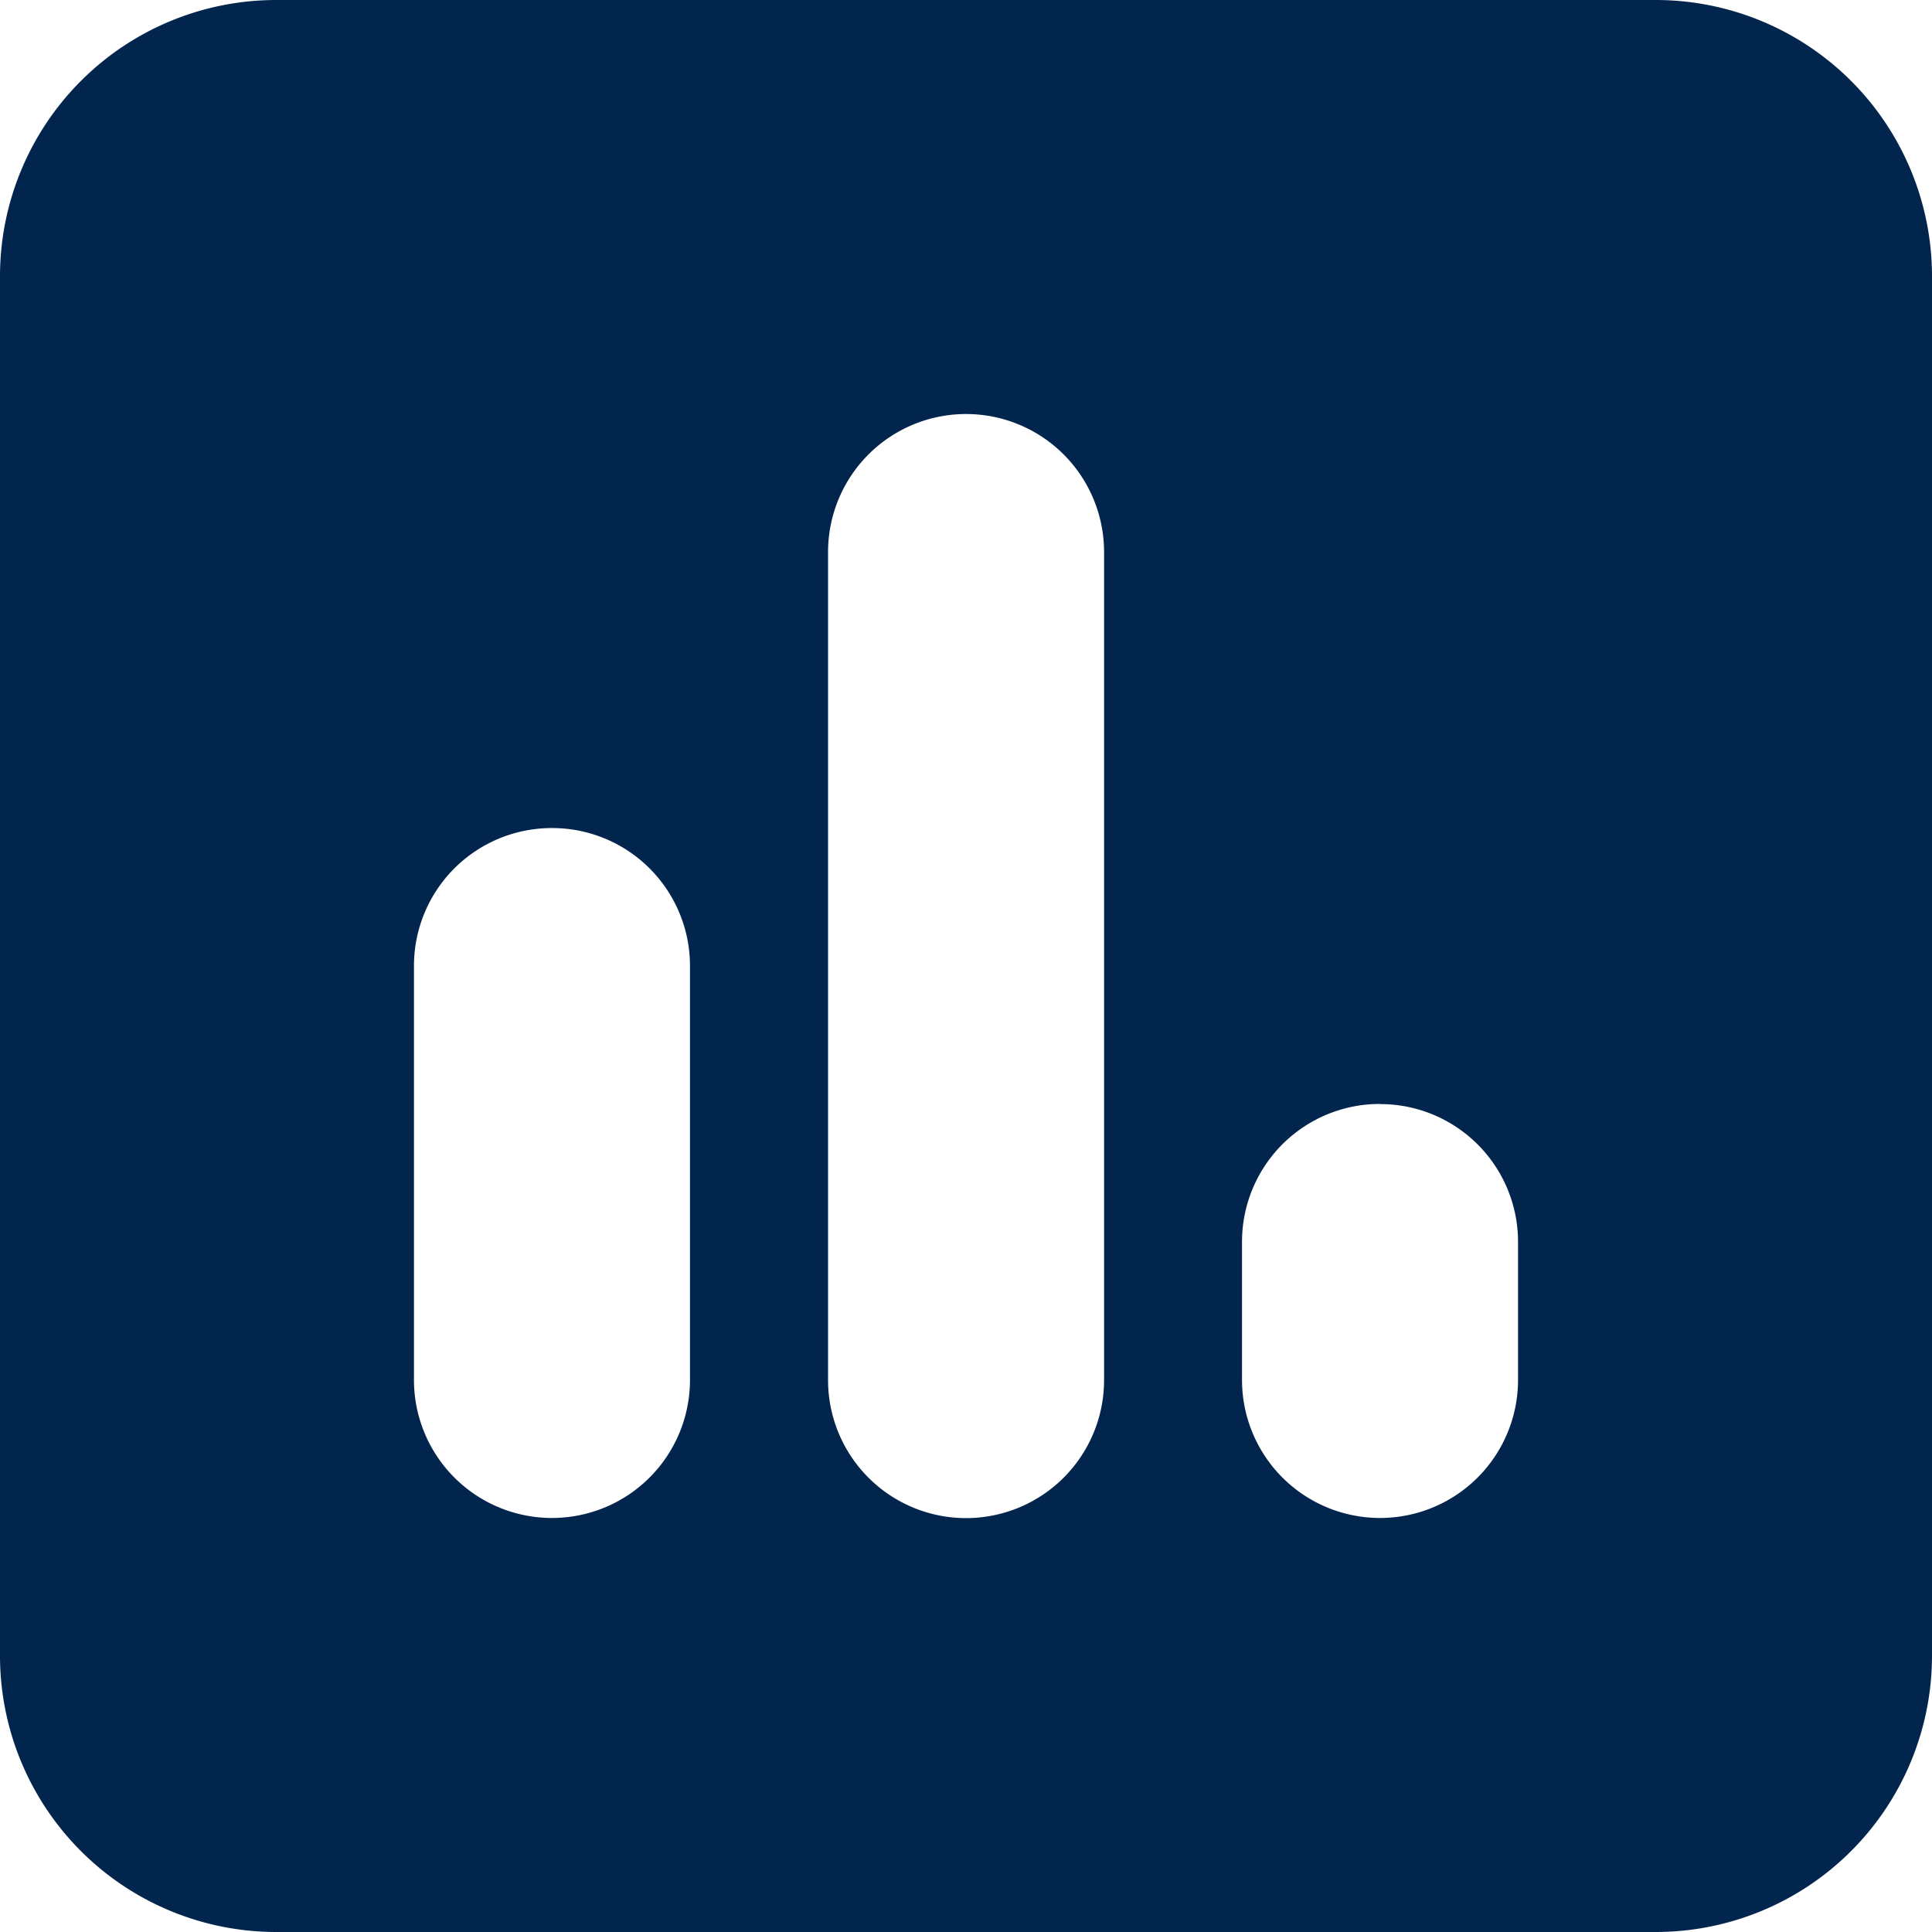 <svg xmlns="http://www.w3.org/2000/svg" width="15" height="15" viewBox="0 0 15 15">
  <path id="square-poll-vertical-solid" d="M2.143,32A2.145,2.145,0,0,0,0,34.143V44.857A2.145,2.145,0,0,0,2.143,47H12.857A2.145,2.145,0,0,0,15,44.857V34.143A2.145,2.145,0,0,0,12.857,32Zm2.143,6.429A1.07,1.07,0,0,1,5.357,39.5v3.214a1.071,1.071,0,0,1-2.143,0V39.5A1.07,1.07,0,0,1,4.286,38.429Zm2.143-2.143a1.071,1.071,0,0,1,2.143,0v6.429a1.071,1.071,0,0,1-2.143,0Zm4.286,4.286a1.07,1.07,0,0,1,1.071,1.071v1.071a1.071,1.071,0,0,1-2.143,0V41.643A1.07,1.07,0,0,1,10.714,40.571Z" transform="translate(0 -32)" fill="#02254d"/>
</svg>

